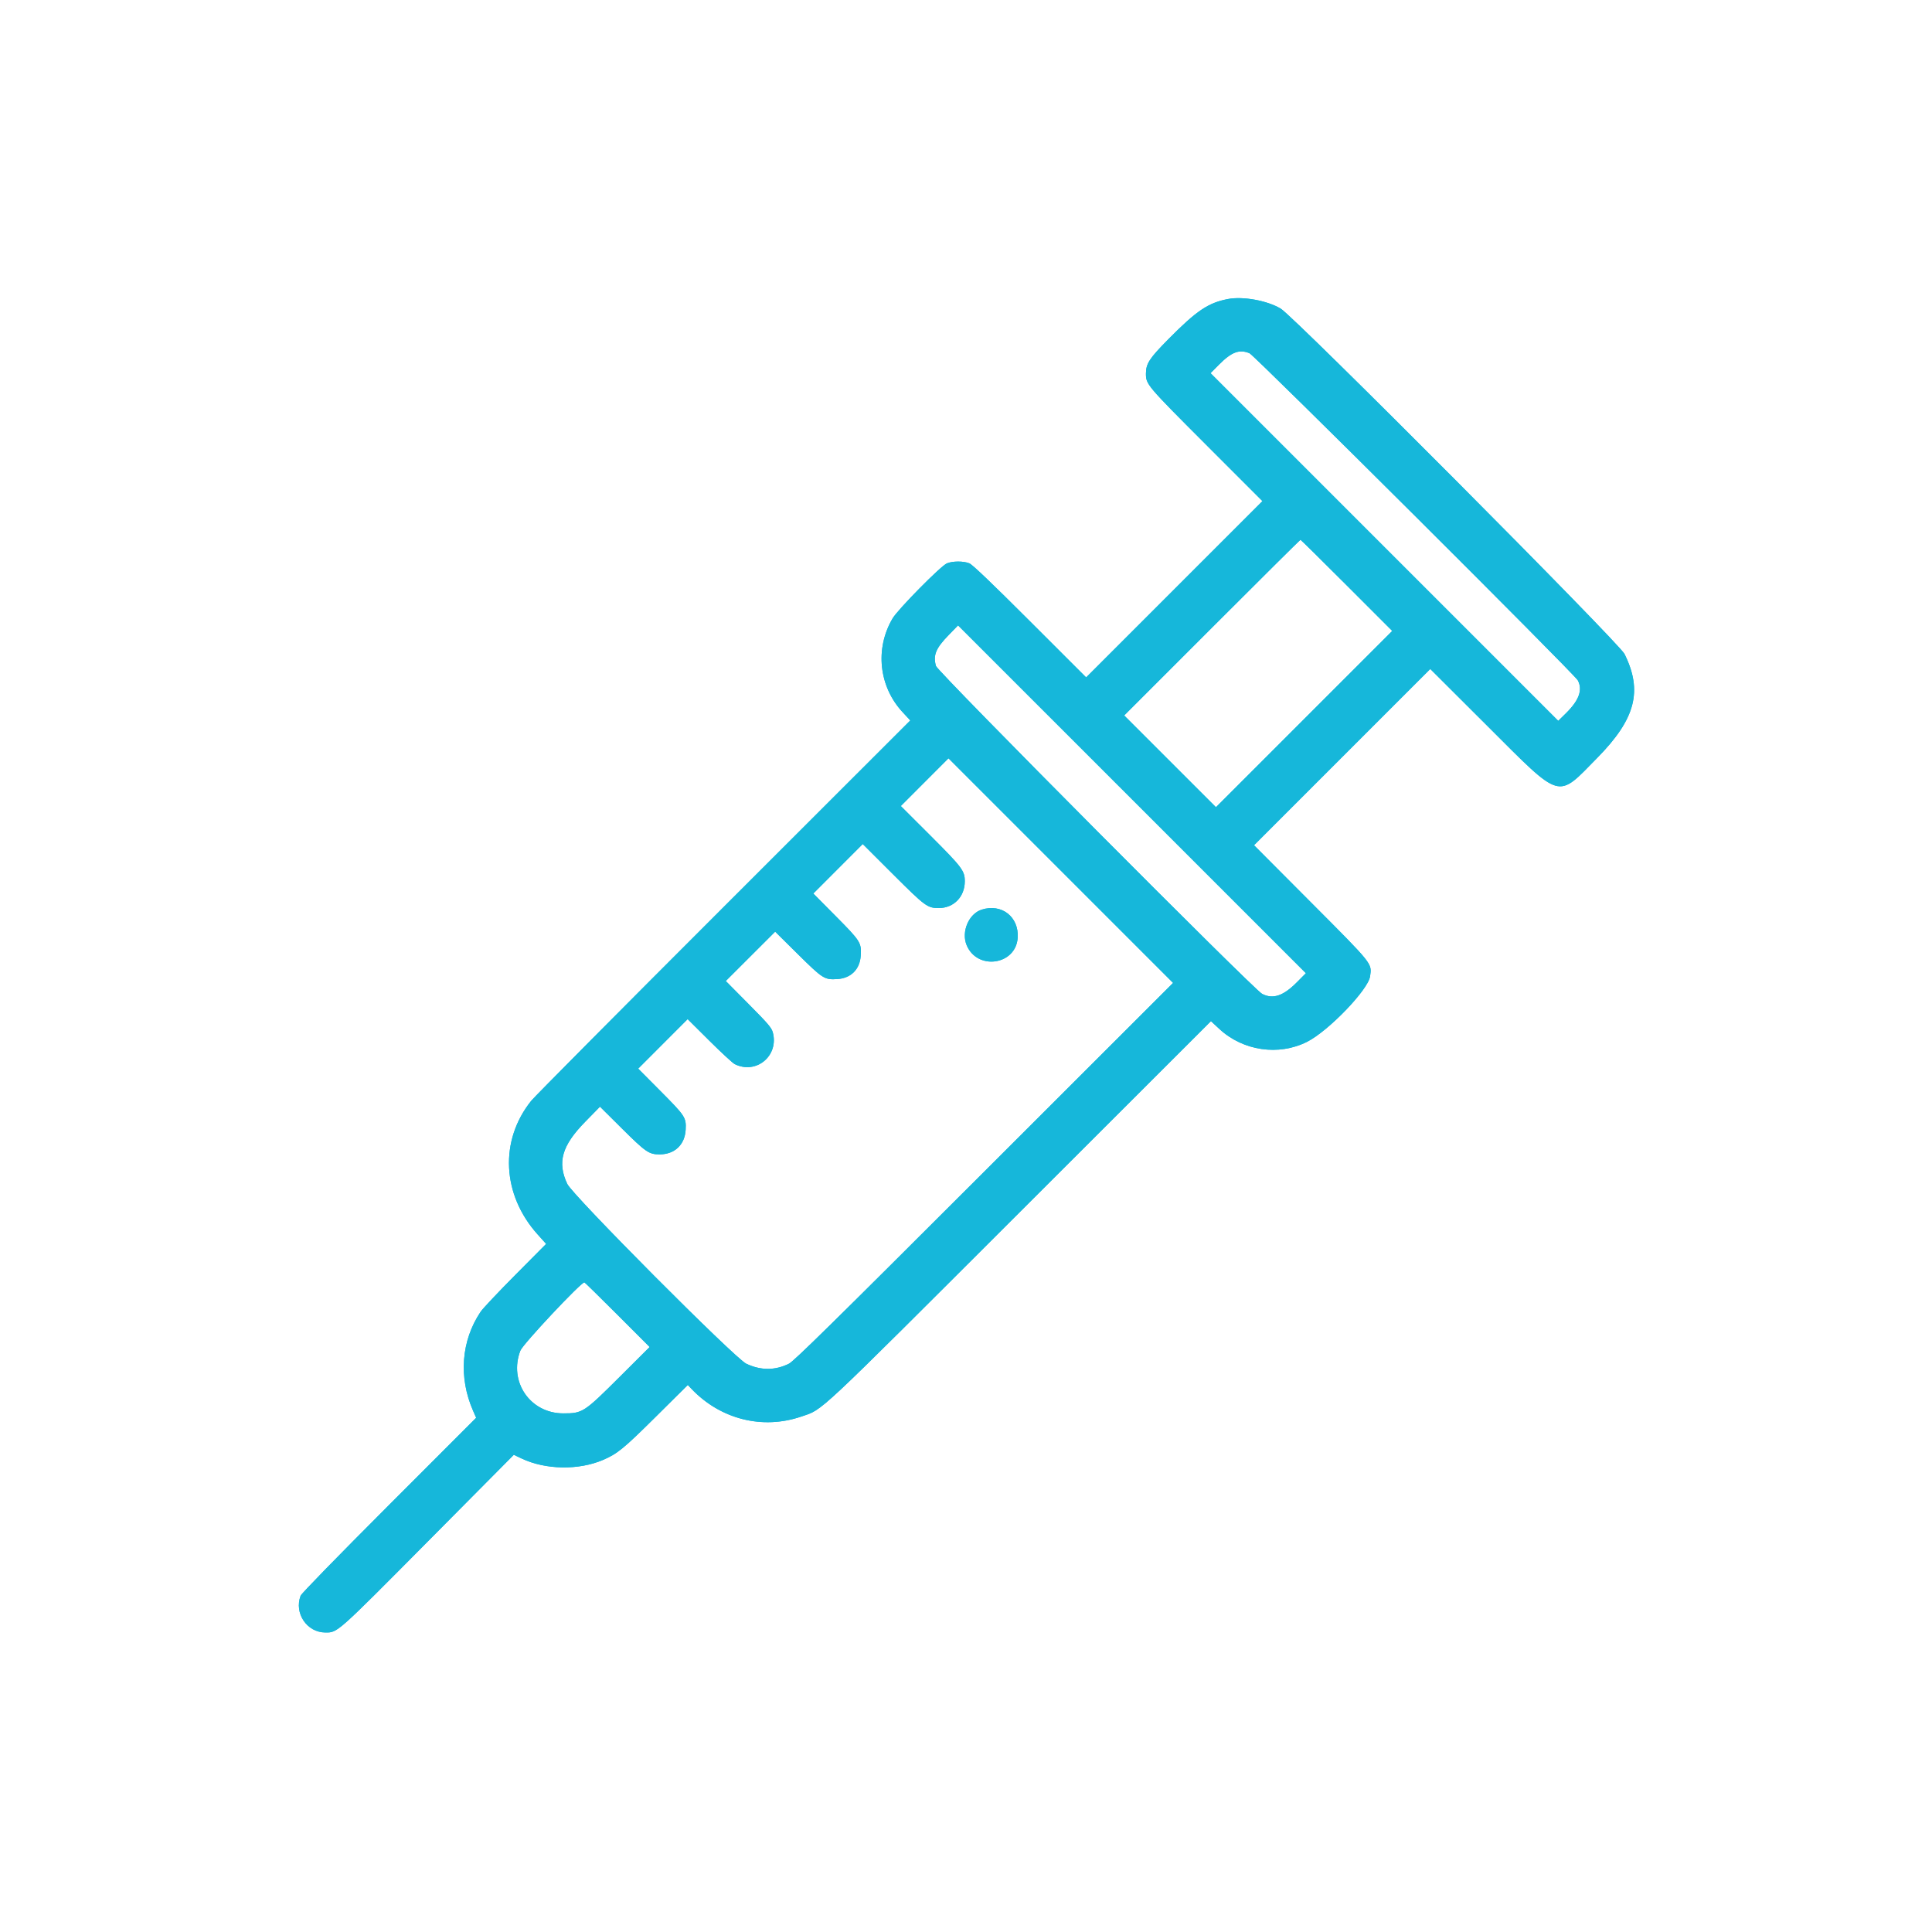 <?xml version="1.0" encoding="UTF-8"?> <svg xmlns="http://www.w3.org/2000/svg" xmlns:xlink="http://www.w3.org/1999/xlink" id="svg" width="400" height="400" viewBox="0, 0, 400,400" version="1.1"><g id="svgg"><path id="path0" d="M254.250 61.908 C 250.159 62.689,247.762 64.300,241.951 70.172 C 237.985 74.180,237.265 75.277,237.255 77.321 C 237.245 79.574,237.394 79.751,249.695 92.063 L 261.373 103.750 243.125 122.000 L 224.877 140.250 213.251 128.634 C 205.260 120.650,201.334 116.898,200.696 116.634 C 199.504 116.142,197.247 116.142,196.054 116.634 C 194.786 117.157,185.906 126.158,184.795 128.046 C 181.119 134.295,181.953 142.128,186.858 147.426 L 188.465 149.161 149.842 187.768 C 128.599 209.002,110.669 227.059,109.997 227.894 C 103.382 236.122,103.917 247.350,111.316 255.581 L 113.075 257.538 106.699 263.956 C 103.192 267.487,99.958 270.918,99.511 271.581 C 95.487 277.565,94.907 285.163,97.946 292.082 L 98.585 293.538 80.554 311.582 C 69.760 322.383,62.409 329.926,62.240 330.375 C 60.867 334.013,63.549 337.989,67.375 337.989 C 69.911 337.989,69.590 338.275,88.625 319.091 L 106.375 301.202 108.000 301.970 C 112.964 304.317,119.794 304.432,124.864 302.256 C 127.822 300.986,129.121 299.922,135.763 293.331 L 142.401 286.744 143.138 287.521 C 149.142 293.849,157.855 296.049,165.923 293.274 C 170.493 291.702,168.206 293.843,211.294 250.798 L 250.713 211.419 252.467 213.043 C 257.366 217.578,264.725 218.656,270.605 215.700 C 275.031 213.475,283.283 204.900,283.663 202.133 C 284.036 199.406,284.367 199.819,271.404 186.810 L 259.632 174.995 277.876 156.749 L 296.121 138.503 307.998 150.352 C 323.526 165.844,322.261 165.479,330.708 156.894 C 338.629 148.845,340.142 143.058,336.331 135.390 C 335.198 133.109,267.934 65.545,265.152 63.893 C 262.344 62.226,257.350 61.317,254.250 61.908 M258.696 73.134 C 259.740 73.564,325.984 139.563,326.670 140.856 C 327.717 142.830,326.935 144.995,324.203 147.684 L 322.618 149.244 286.625 113.250 L 250.632 77.256 252.375 75.500 C 254.995 72.860,256.587 72.264,258.696 73.134 M278.813 121.188 L 288.249 130.627 270.000 148.875 L 251.751 167.123 242.250 157.625 L 232.749 148.127 250.937 129.938 C 260.939 119.935,269.181 111.750,269.251 111.750 C 269.320 111.750,273.624 115.997,278.813 121.188 M268.497 203.379 C 265.677 206.219,263.536 206.930,261.303 205.767 C 259.552 204.856,194.084 139.038,193.772 137.875 C 193.164 135.617,193.743 134.221,196.429 131.460 L 198.355 129.481 234.362 165.487 L 270.369 201.494 268.497 203.379 M203.750 242.603 C 172.348 273.986,164.372 281.829,163.345 282.340 C 160.477 283.764,157.493 283.764,154.500 282.340 C 152.122 281.208,118.574 247.510,117.450 245.125 C 115.334 240.634,116.324 237.194,121.153 232.258 L 124.219 229.125 128.800 233.676 C 133.708 238.550,134.364 239.000,136.568 239.000 C 139.687 239.000,141.803 236.989,141.960 233.875 C 142.087 231.363,141.899 231.078,136.665 225.812 L 132.130 221.250 137.250 216.125 L 142.370 211.000 146.873 215.475 C 149.349 217.937,151.713 220.117,152.125 220.320 C 156.582 222.516,161.302 218.578,160.001 213.750 C 159.739 212.779,159.051 211.974,154.979 207.867 L 150.261 203.109 155.375 198.000 L 160.488 192.892 165.181 197.536 C 170.367 202.666,170.698 202.875,173.373 202.705 C 176.186 202.526,178.026 200.684,178.205 197.870 C 178.376 195.185,178.173 194.865,173.037 189.684 L 168.386 184.994 173.503 179.872 L 178.621 174.750 184.873 180.991 C 191.573 187.679,192.008 188.000,194.377 188.000 C 197.473 188.000,199.750 185.653,199.750 182.462 C 199.750 180.294,199.200 179.564,192.631 173.002 L 186.500 166.879 191.436 161.939 L 196.372 156.998 219.624 180.250 L 242.875 203.502 203.750 242.603 M203.253 188.329 C 200.561 189.186,198.981 192.925,200.138 195.696 C 202.347 200.983,210.343 199.809,210.704 194.145 C 210.978 189.826,207.377 187.015,203.253 188.329 M127.817 272.192 L 134.505 278.883 128.315 285.053 C 120.894 292.450,120.624 292.625,116.619 292.625 C 109.754 292.625,105.264 286.051,107.740 279.625 C 108.252 278.295,120.255 265.500,120.991 265.500 C 121.067 265.500,124.138 268.511,127.817 272.192 " stroke="none" fill="#16b7da" fill-rule="evenodd"></path><path id="path1" d="M254.250 61.908 C 250.159 62.689,247.762 64.300,241.951 70.172 C 237.985 74.180,237.265 75.277,237.255 77.321 C 237.245 79.574,237.394 79.751,249.695 92.063 L 261.373 103.750 243.125 122.000 L 224.877 140.250 213.251 128.634 C 205.260 120.650,201.334 116.898,200.696 116.634 C 199.504 116.142,197.247 116.142,196.054 116.634 C 194.786 117.157,185.906 126.158,184.795 128.046 C 181.119 134.295,181.953 142.128,186.858 147.426 L 188.465 149.161 149.842 187.768 C 128.599 209.002,110.669 227.059,109.997 227.894 C 103.382 236.122,103.917 247.350,111.316 255.581 L 113.075 257.538 106.699 263.956 C 103.192 267.487,99.958 270.918,99.511 271.581 C 95.487 277.565,94.907 285.163,97.946 292.082 L 98.585 293.538 80.554 311.582 C 69.760 322.383,62.409 329.926,62.240 330.375 C 60.867 334.013,63.549 337.989,67.375 337.989 C 69.911 337.989,69.590 338.275,88.625 319.091 L 106.375 301.202 108.000 301.970 C 112.964 304.317,119.794 304.432,124.864 302.256 C 127.822 300.986,129.121 299.922,135.763 293.331 L 142.401 286.744 143.138 287.521 C 149.142 293.849,157.855 296.049,165.923 293.274 C 170.493 291.702,168.206 293.843,211.294 250.798 L 250.713 211.419 252.467 213.043 C 257.366 217.578,264.725 218.656,270.605 215.700 C 275.031 213.475,283.283 204.900,283.663 202.133 C 284.036 199.406,284.367 199.819,271.404 186.810 L 259.632 174.995 277.876 156.749 L 296.121 138.503 307.998 150.352 C 323.526 165.844,322.261 165.479,330.708 156.894 C 338.629 148.845,340.142 143.058,336.331 135.390 C 335.198 133.109,267.934 65.545,265.152 63.893 C 262.344 62.226,257.350 61.317,254.250 61.908 M258.696 73.134 C 259.740 73.564,325.984 139.563,326.670 140.856 C 327.717 142.830,326.935 144.995,324.203 147.684 L 322.618 149.244 286.625 113.250 L 250.632 77.256 252.375 75.500 C 254.995 72.860,256.587 72.264,258.696 73.134 M278.813 121.188 L 288.249 130.627 270.000 148.875 L 251.751 167.123 242.250 157.625 L 232.749 148.127 250.937 129.938 C 260.939 119.935,269.181 111.750,269.251 111.750 C 269.320 111.750,273.624 115.997,278.813 121.188 M268.497 203.379 C 265.677 206.219,263.536 206.930,261.303 205.767 C 259.552 204.856,194.084 139.038,193.772 137.875 C 193.164 135.617,193.743 134.221,196.429 131.460 L 198.355 129.481 234.362 165.487 L 270.369 201.494 268.497 203.379 M203.750 242.603 C 172.348 273.986,164.372 281.829,163.345 282.340 C 160.477 283.764,157.493 283.764,154.500 282.340 C 152.122 281.208,118.574 247.510,117.450 245.125 C 115.334 240.634,116.324 237.194,121.153 232.258 L 124.219 229.125 128.800 233.676 C 133.708 238.550,134.364 239.000,136.568 239.000 C 139.687 239.000,141.803 236.989,141.960 233.875 C 142.087 231.363,141.899 231.078,136.665 225.812 L 132.130 221.250 137.250 216.125 L 142.370 211.000 146.873 215.475 C 149.349 217.937,151.713 220.117,152.125 220.320 C 156.582 222.516,161.302 218.578,160.001 213.750 C 159.739 212.779,159.051 211.974,154.979 207.867 L 150.261 203.109 155.375 198.000 L 160.488 192.892 165.181 197.536 C 170.367 202.666,170.698 202.875,173.373 202.705 C 176.186 202.526,178.026 200.684,178.205 197.870 C 178.376 195.185,178.173 194.865,173.037 189.684 L 168.386 184.994 173.503 179.872 L 178.621 174.750 184.873 180.991 C 191.573 187.679,192.008 188.000,194.377 188.000 C 197.473 188.000,199.750 185.653,199.750 182.462 C 199.750 180.294,199.200 179.564,192.631 173.002 L 186.500 166.879 191.436 161.939 L 196.372 156.998 219.624 180.250 L 242.875 203.502 203.750 242.603 M203.253 188.329 C 200.561 189.186,198.981 192.925,200.138 195.696 C 202.347 200.983,210.343 199.809,210.704 194.145 C 210.978 189.826,207.377 187.015,203.253 188.329 M127.817 272.192 L 134.505 278.883 128.315 285.053 C 120.894 292.450,120.624 292.625,116.619 292.625 C 109.754 292.625,105.264 286.051,107.740 279.625 C 108.252 278.295,120.255 265.500,120.991 265.500 C 121.067 265.500,124.138 268.511,127.817 272.192 " stroke="none" fill="#16b7da" fill-rule="evenodd"></path></g></svg> 